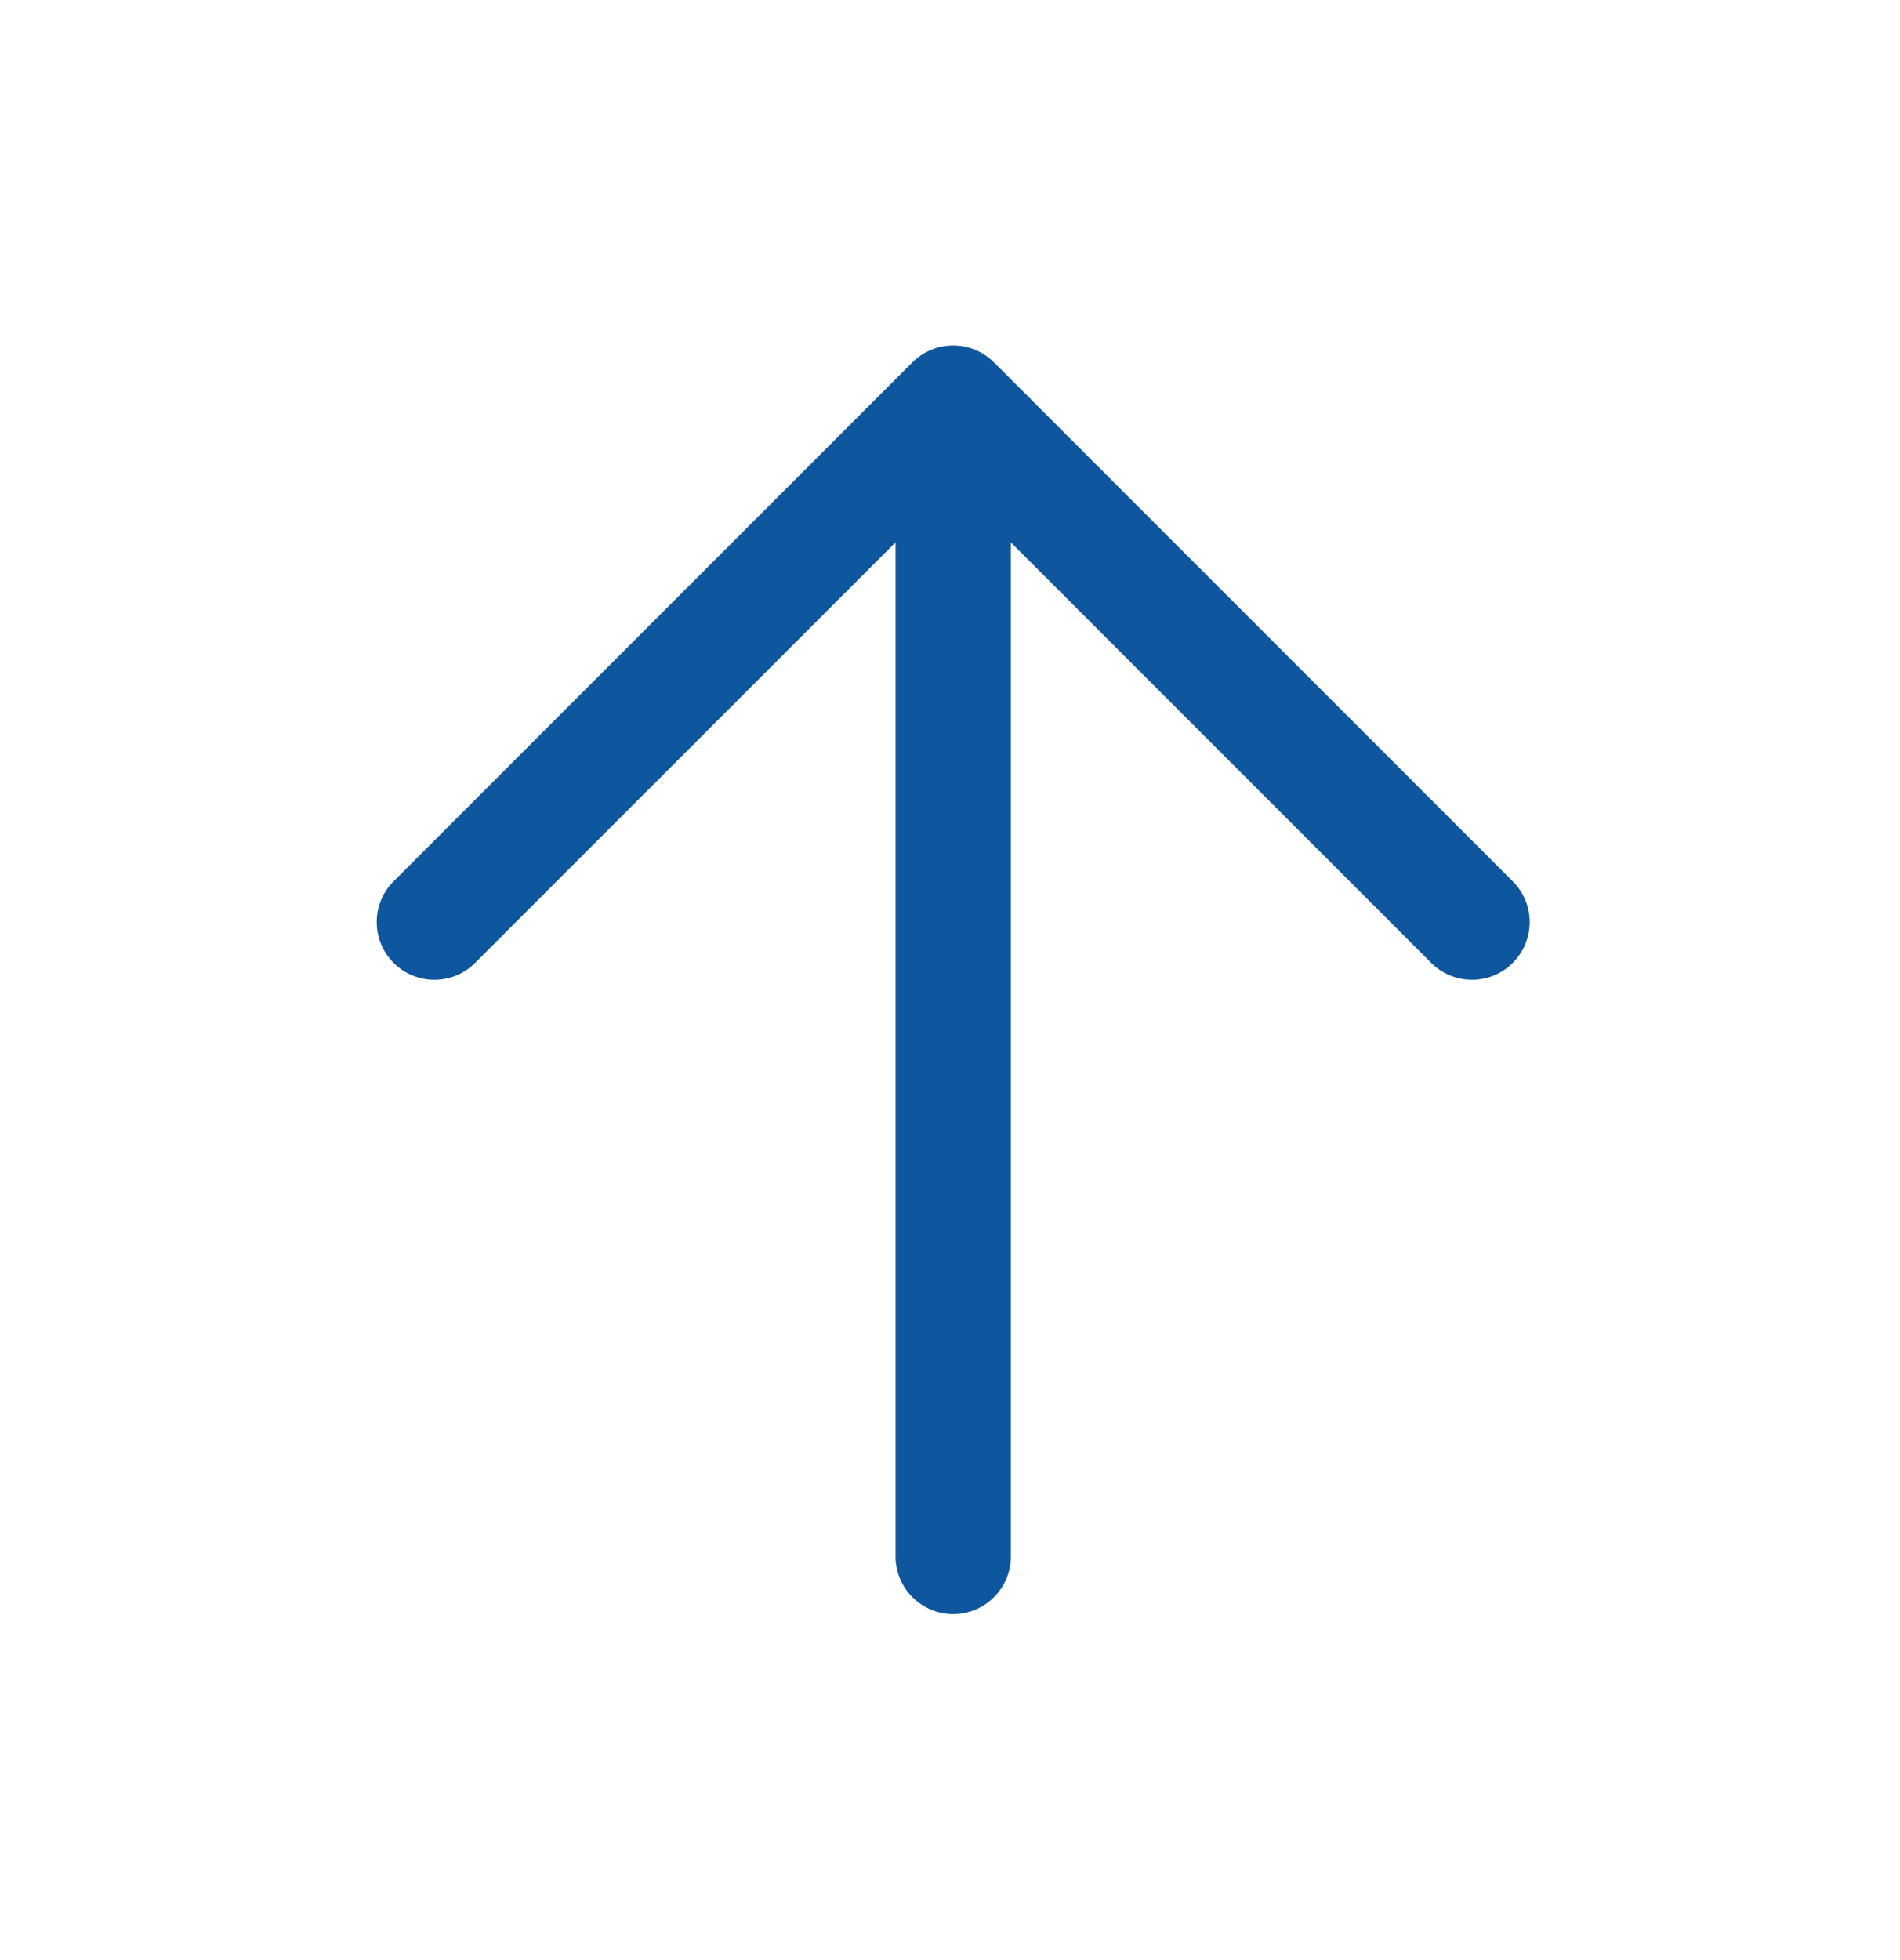 <svg width="32" height="33" viewBox="0 0 32 33" fill="none" xmlns="http://www.w3.org/2000/svg">
<path fill-rule="evenodd" clip-rule="evenodd" d="M16.054 27.175C15.518 27.175 15.083 26.741 15.083 26.205V9.131L8.002 16.211C7.623 16.59 7.009 16.59 6.629 16.211C6.25 15.832 6.25 15.217 6.629 14.838L15.367 6.1C15.746 5.721 16.361 5.721 16.74 6.1L25.478 14.838C25.858 15.217 25.858 15.832 25.478 16.211C25.099 16.59 24.485 16.59 24.105 16.211L17.025 9.131V26.205C17.025 26.741 16.59 27.175 16.054 27.175Z" fill="#0E569E"/>
</svg>
